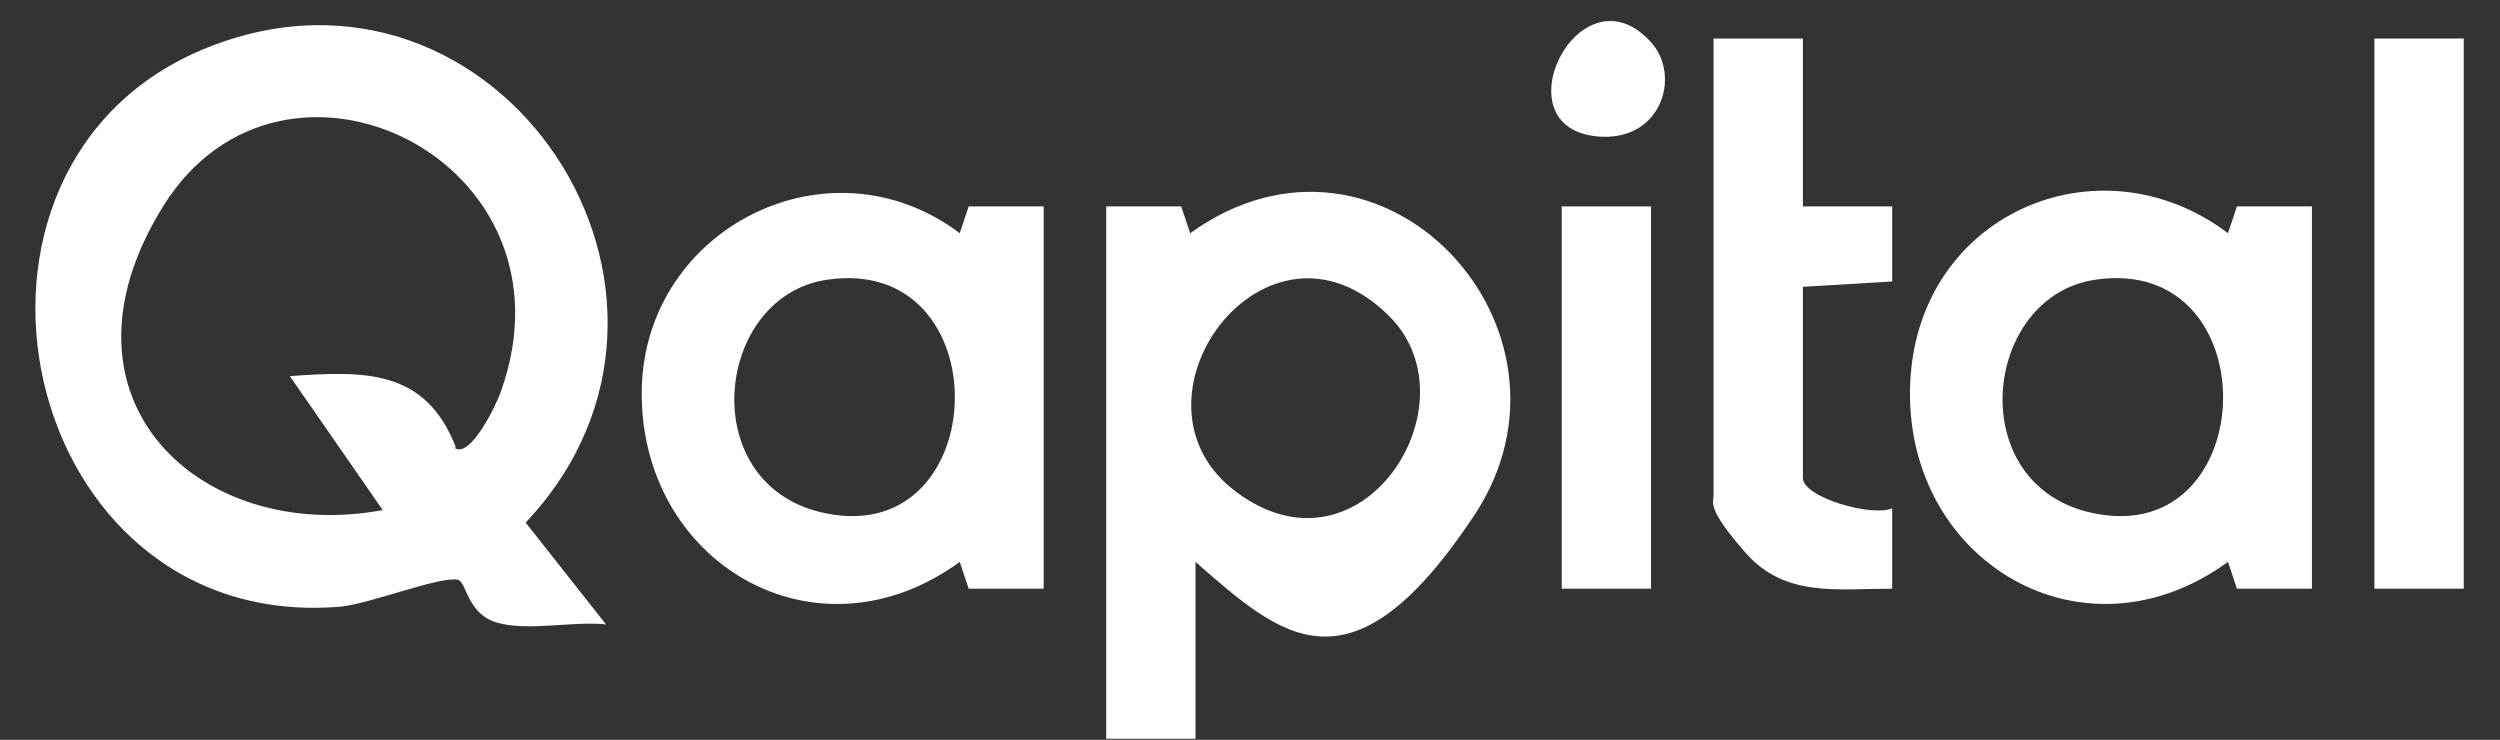 <svg xmlns="http://www.w3.org/2000/svg" width="98" height="29" viewBox="0 0 98 29" fill="none"><rect x="0" y="0" width="98" height="29" fill="#333333" stroke="none"/><path d="M23.756 24.477C22.496 24.337 20.675 24.757 19.485 24.407C18.294 24.057 18.294 22.796 17.944 22.726C17.244 22.586 14.583 23.637 13.393 23.777C0.649 24.897 -3.272 6.411 8.141 1.86C19.555 -2.692 29.008 11.593 20.605 20.486L23.756 24.477ZM17.804 17.545C18.434 18.035 19.485 15.794 19.625 15.374C22.916 6.271 11.082 0.529 6.391 8.092C1.699 15.654 7.861 21.326 15.003 19.995L11.362 14.744C14.303 14.534 16.684 14.464 17.874 17.545H17.804Z" fill="white"></path><path d="M46.864 22.026V28.958H43.363V8.091H46.304L46.654 9.142C54.147 3.75 62.619 12.923 57.788 20.205C52.956 27.488 50.225 24.967 46.864 22.026ZM54.497 12.433C49.665 7.531 43.643 15.724 48.475 19.295C53.376 22.936 57.858 15.864 54.497 12.433Z" fill="white"></path><path d="M40.913 23.076H37.972L37.622 22.026C31.951 26.157 25.018 22.026 25.158 15.233C25.298 8.931 32.511 5.29 37.622 9.142L37.972 8.091H40.913V23.076ZM32.441 10.962C27.959 11.592 27.189 19.155 32.441 20.135C38.953 21.395 39.233 9.982 32.441 10.962Z" fill="white"></path><path d="M90.628 23.076H87.687L87.337 22.025C81.665 26.157 74.733 22.025 74.873 15.233C75.013 8.441 82.225 5.29 87.337 9.141L87.687 8.091H90.628V23.076ZM82.156 10.962C77.674 11.592 76.904 19.154 82.156 20.135C88.668 21.395 88.948 9.981 82.156 10.962Z" fill="white"></path><path d="M70.673 1.51V8.092H74.174V11.033L70.673 11.243V18.735C70.673 19.505 73.404 20.276 74.174 19.925V23.076C72.004 23.076 69.973 23.427 68.433 21.676C66.892 19.925 67.172 19.715 67.172 19.435V1.51H70.673Z" fill="white"></path><path d="M96.579 1.51H93.078V23.076H96.579V1.51Z" fill="white"></path><path d="M64.72 8.092H61.219V23.076H64.72V8.092Z" fill="white"></path><path d="M64.649 1.58C65.91 2.84 65.209 5.431 62.829 5.361C58.627 5.221 61.848 -1.361 64.649 1.58Z" fill="white"></path></svg>